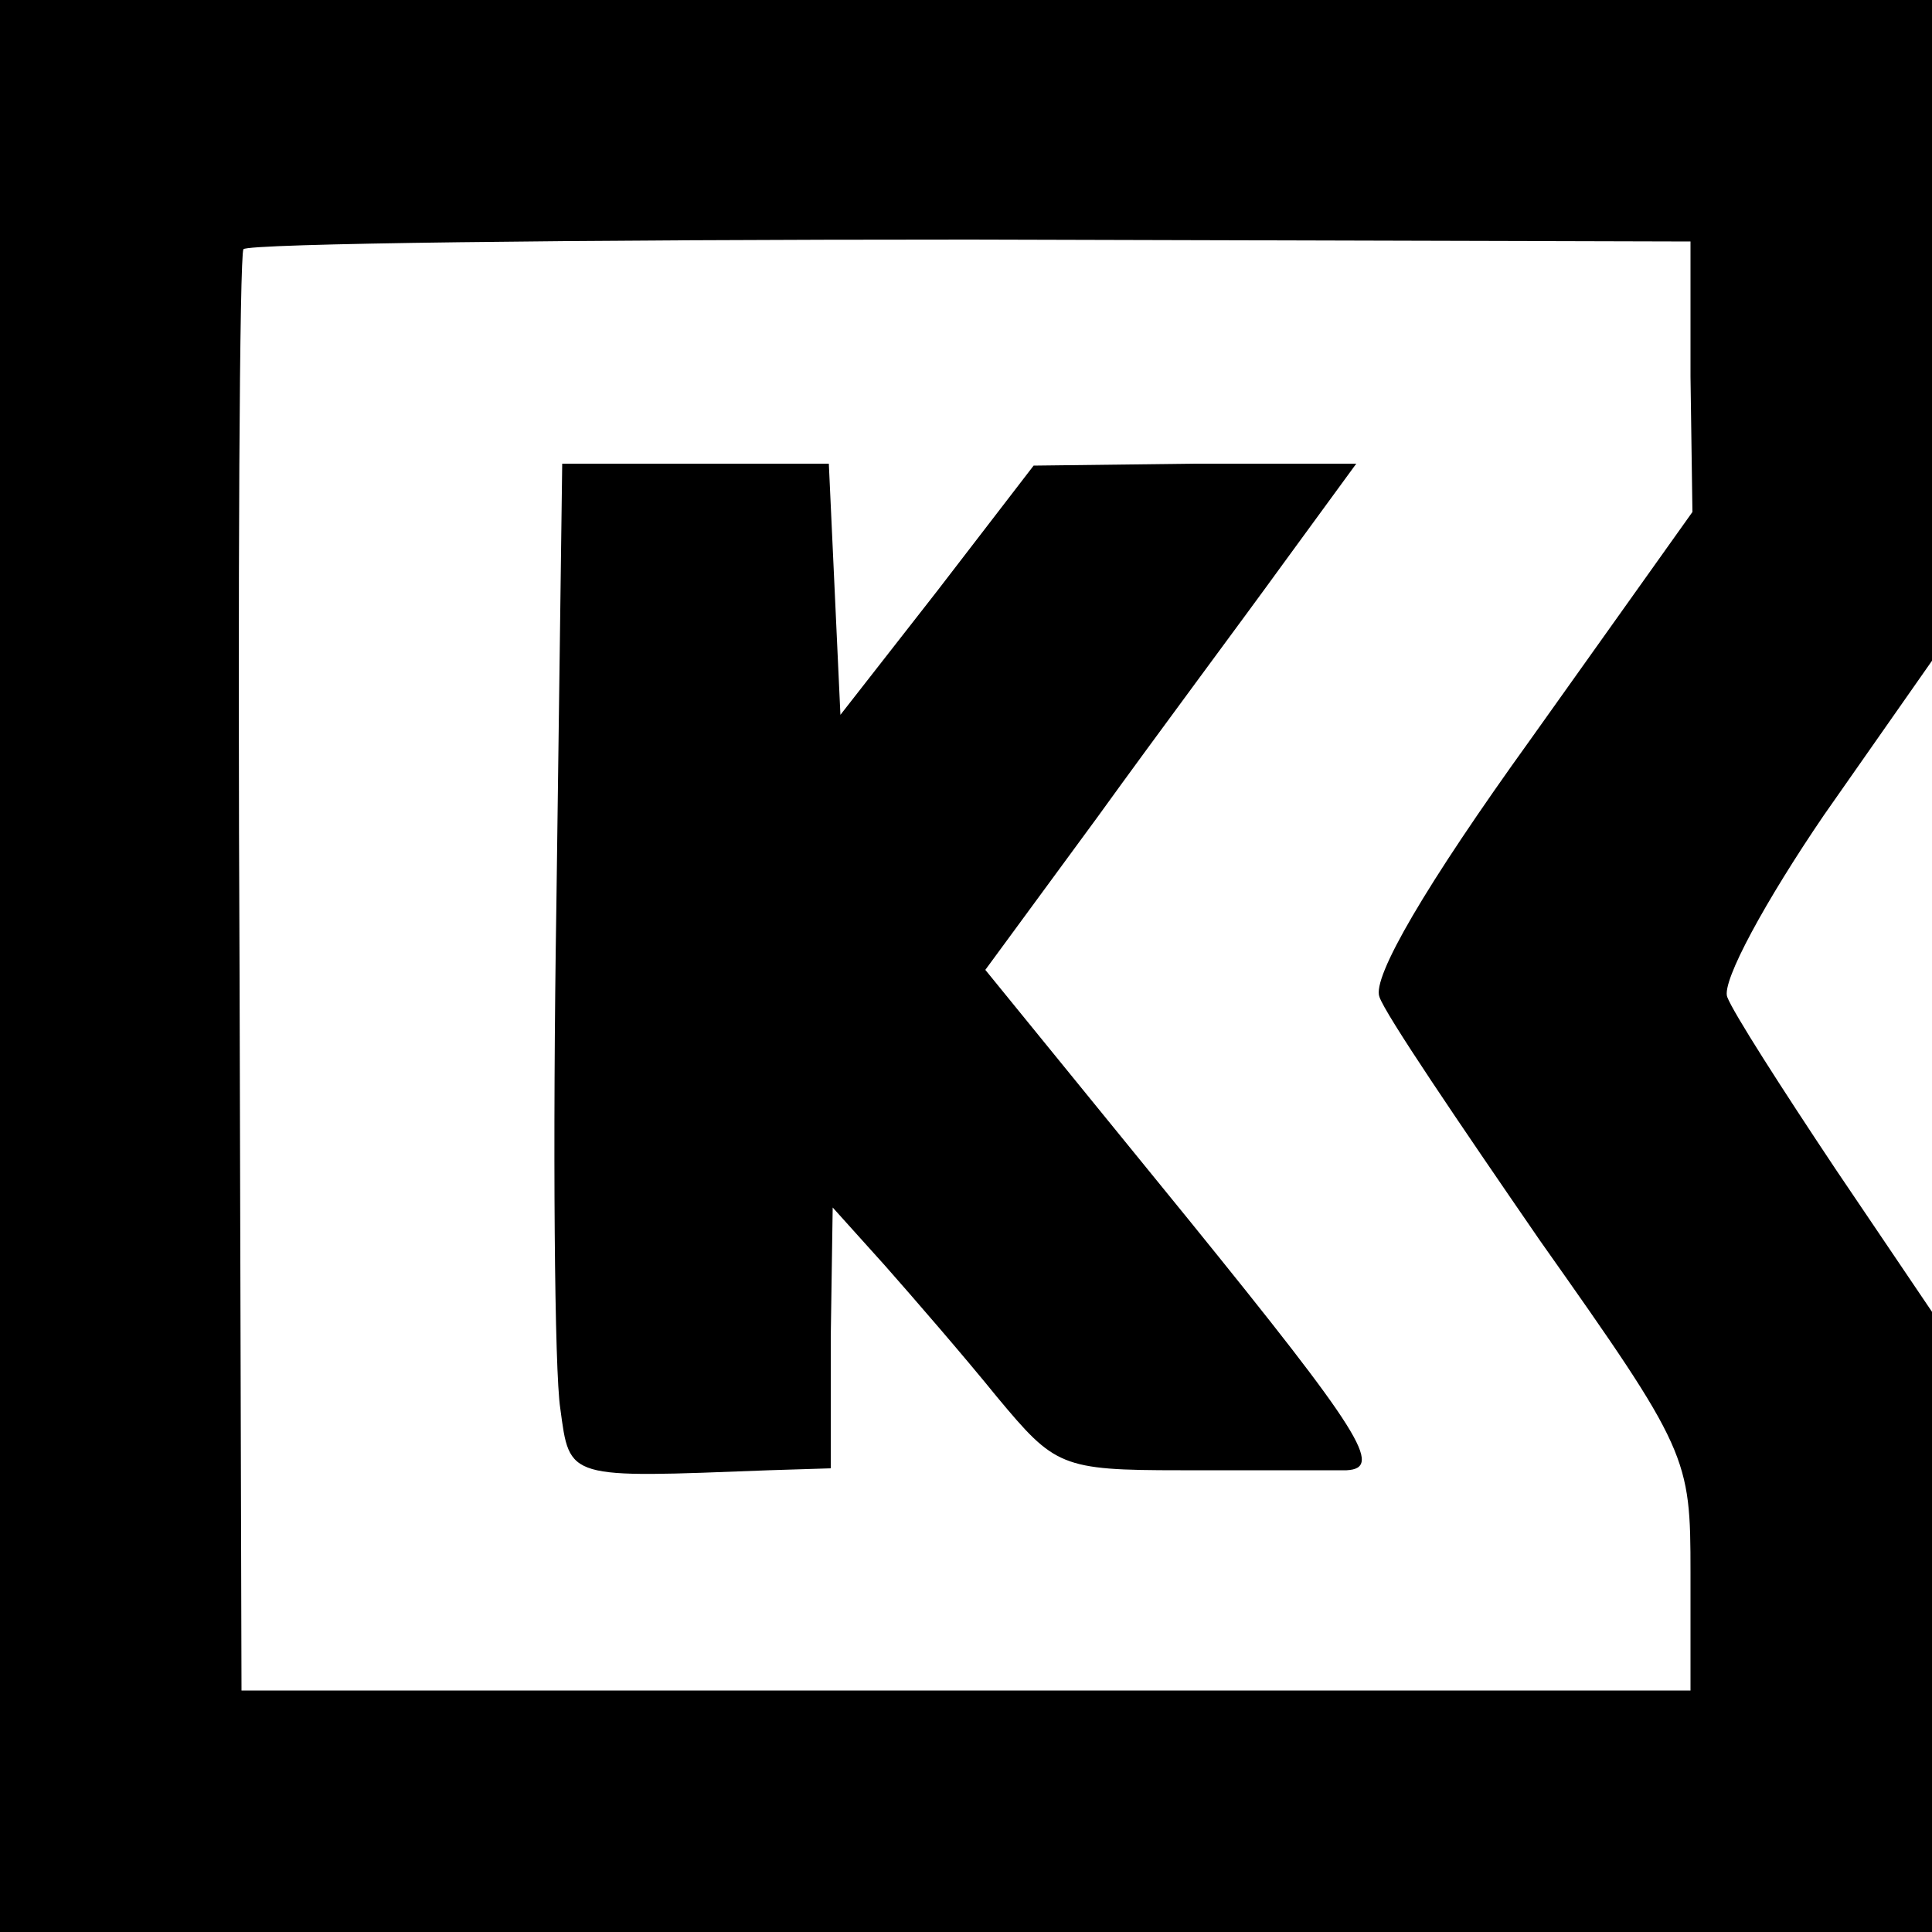 <?xml version="1.0" standalone="no"?>
<!DOCTYPE svg PUBLIC "-//W3C//DTD SVG 20010904//EN"
 "http://www.w3.org/TR/2001/REC-SVG-20010904/DTD/svg10.dtd">
<svg version="1.0" xmlns="http://www.w3.org/2000/svg"
 width="100pt" height="100pt" viewBox="0 0 100 100"
 preserveAspectRatio="xMidYMid meet">
<g transform="translate(0,100) scale(0.1,-0.1)"
fill="#000000" stroke="none">
<path d="M0 500 l0 -500 500 0 500 0 0 160 0 161 -50 74 c-28 42 -53 81 -56
89 -3 8 20 50 50 94 l56 80 0 171 0 171 -500 0 -500 0 0 -500z m875 305 l1
-70 -84 -118 c-54 -75 -82 -123 -78 -133 3 -9 41 -65 83 -126 77 -109 78 -112
78 -172 l0 -61 -375 0 -375 0 -1 370 c-1 204 0 373 2 376 2 3 171 5 376 5
l373 -1 0 -70z"/>
<path d="M288 533 c-2 -126 -1 -243 2 -262 5 -37 3 -36 108 -32 l32 1 0 68 1
67 27 -30 c15 -17 41 -47 58 -68 30 -36 33 -38 95 -38 35 0 74 0 86 0 19 1 8
19 -82 130 l-105 129 58 79 c31 43 75 102 96 131 l38 52 -84 0 -83 -1 -50 -65
-50 -64 -3 65 -3 65 -69 0 -69 0 -3 -227z"/>
</g>
</svg>
